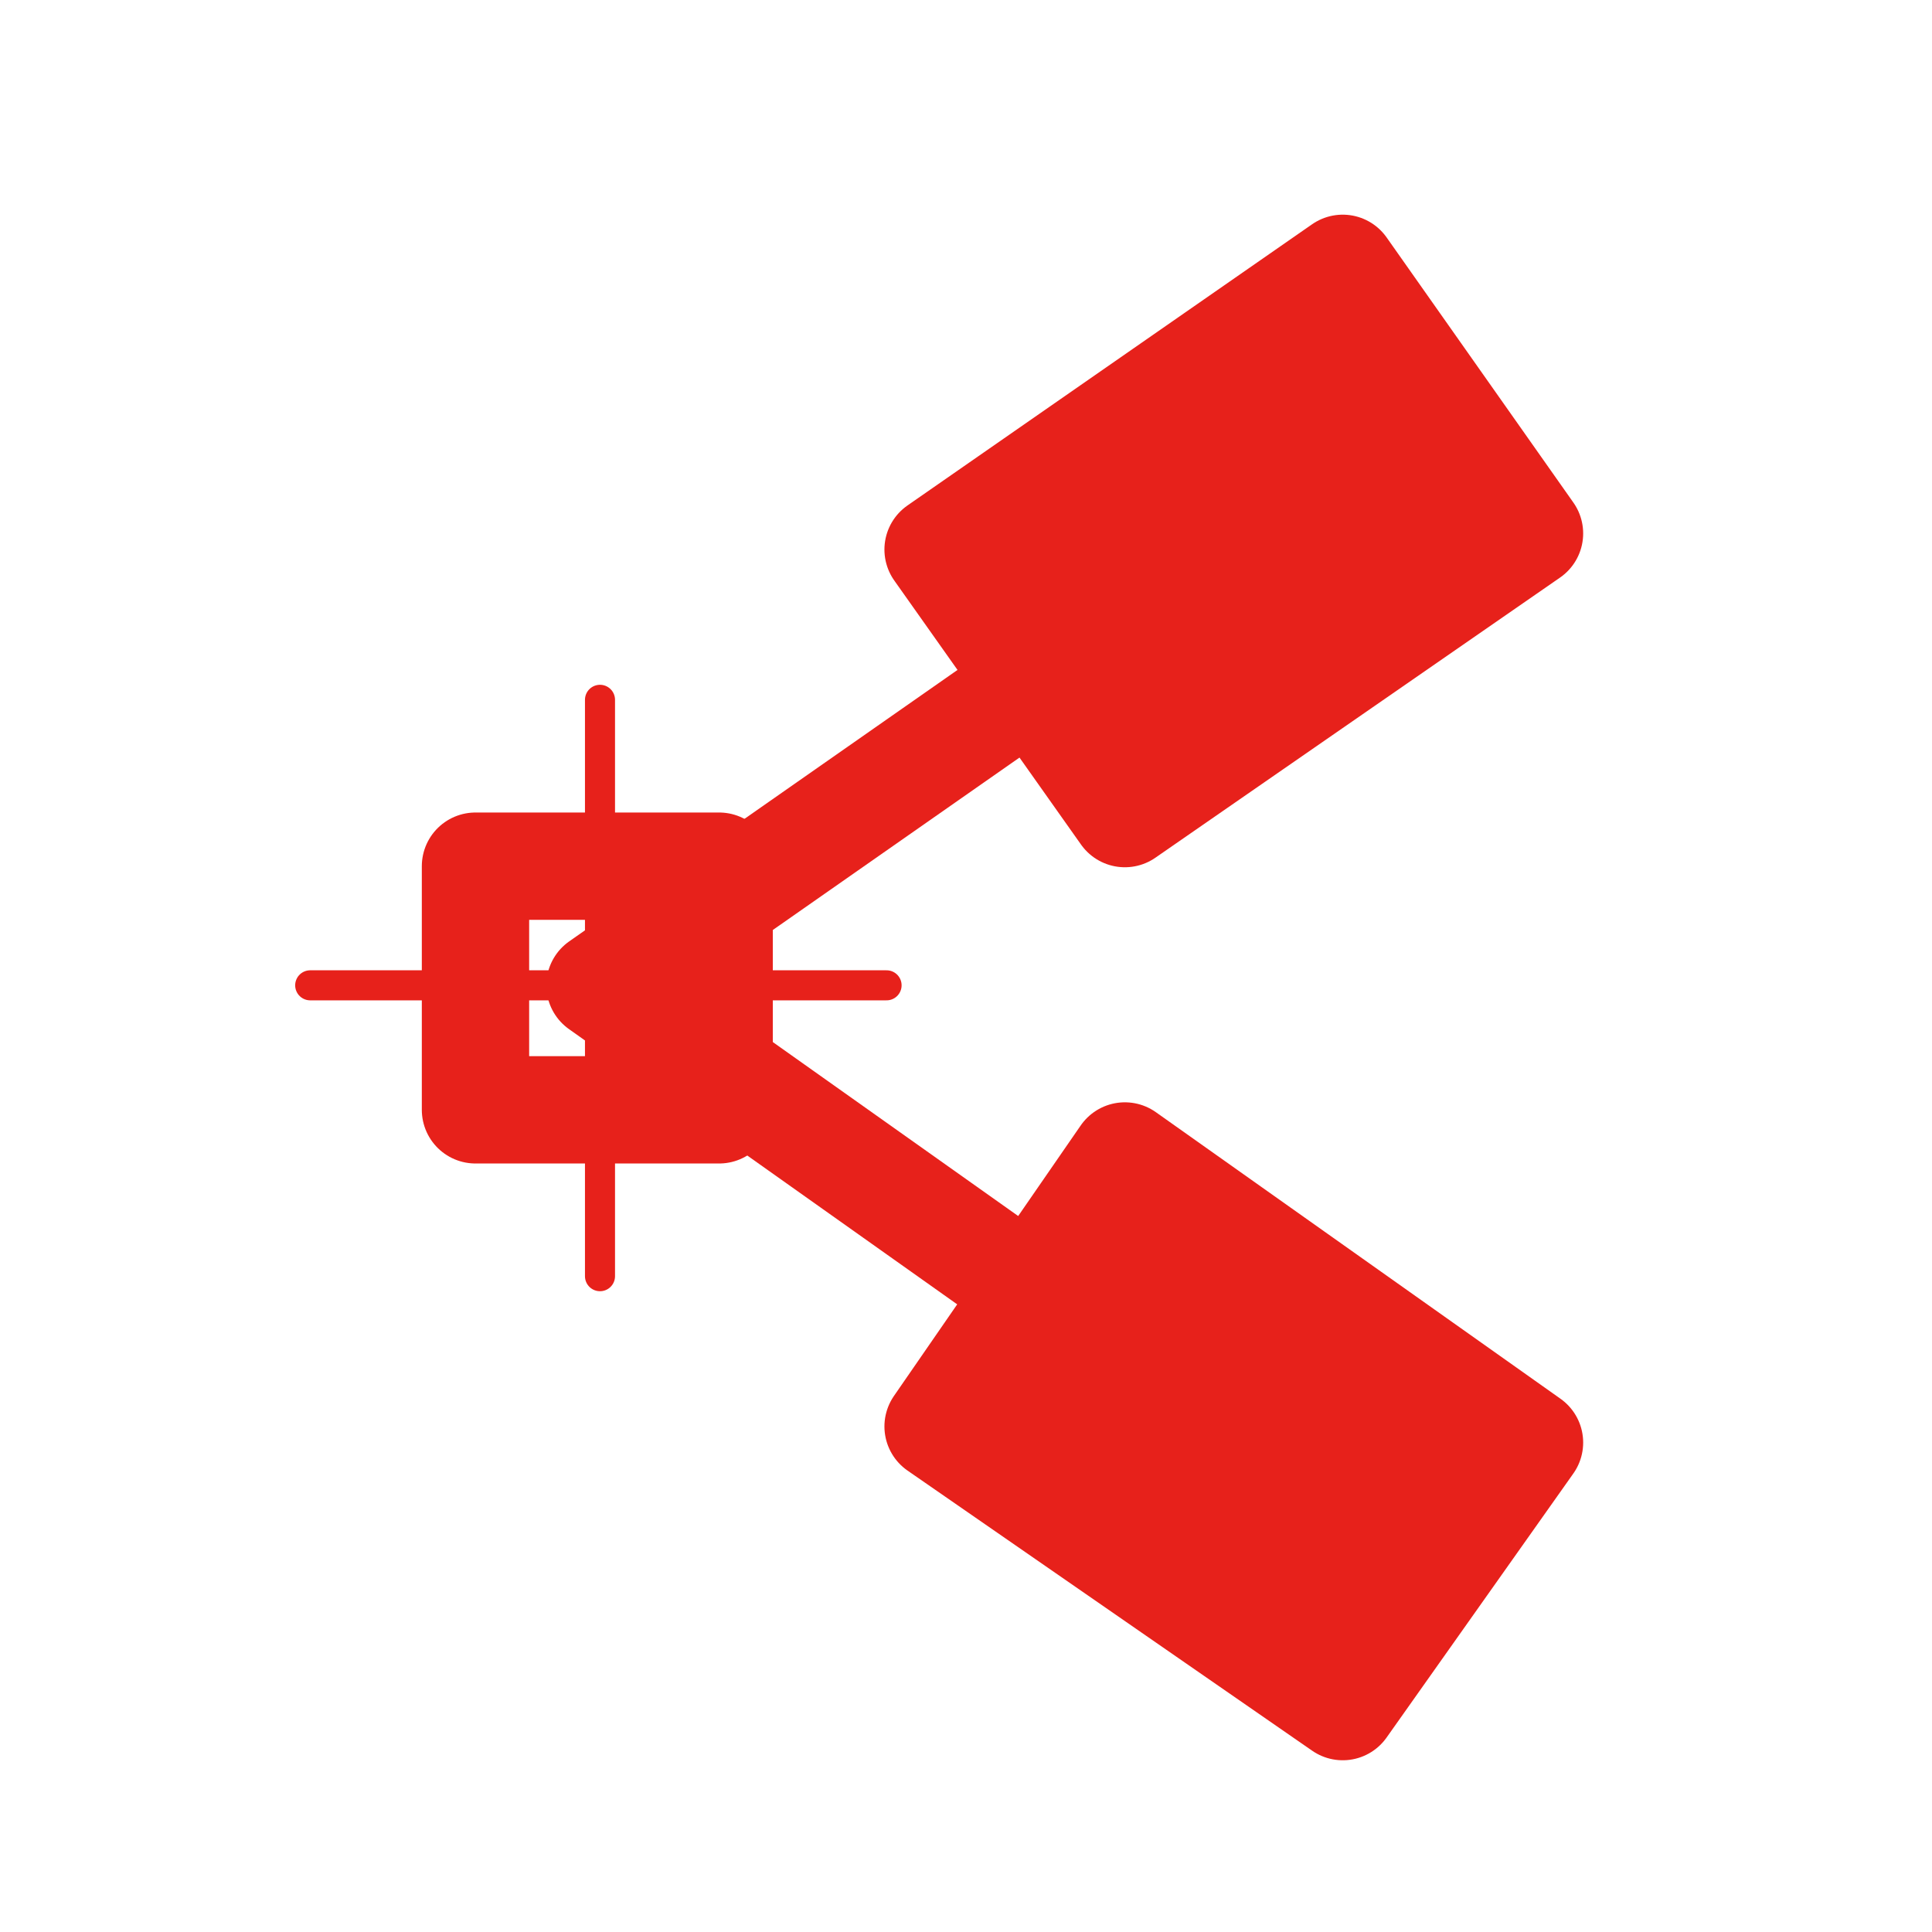 <svg xmlns="http://www.w3.org/2000/svg" id="a" viewBox="0 0 18 18"><defs><style>.b,.c{fill:none;stroke:#e7211b;stroke-linecap:round;stroke-linejoin:round}.d{fill:#e7211b}.c{stroke-width:.28px}</style></defs><path d="M9.61 12.03 5.59 9.18l4.02-2.81" class="b"/><path d="M4.43 8.07H6.7v2.27H4.43z" class="b"/><path d="M5.59 11.89V6.52M8.26 9.18H2.89" class="c"/><path d="m8.74 13.29 3.77 2.61 1.74-2.46-3.77-2.67-1.74 2.52z" class="d"/><path d="m8.74 13.29 3.77 2.61 1.74-2.46-3.77-2.67-1.74 2.52z" class="b"/><path d="m10.48 7.58 3.77-2.61-1.74-2.47-3.77 2.62 1.74 2.46z" class="d"/><path d="m10.48 7.58 3.77-2.61-1.74-2.47-3.77 2.62 1.74 2.46z" class="b"/></svg>